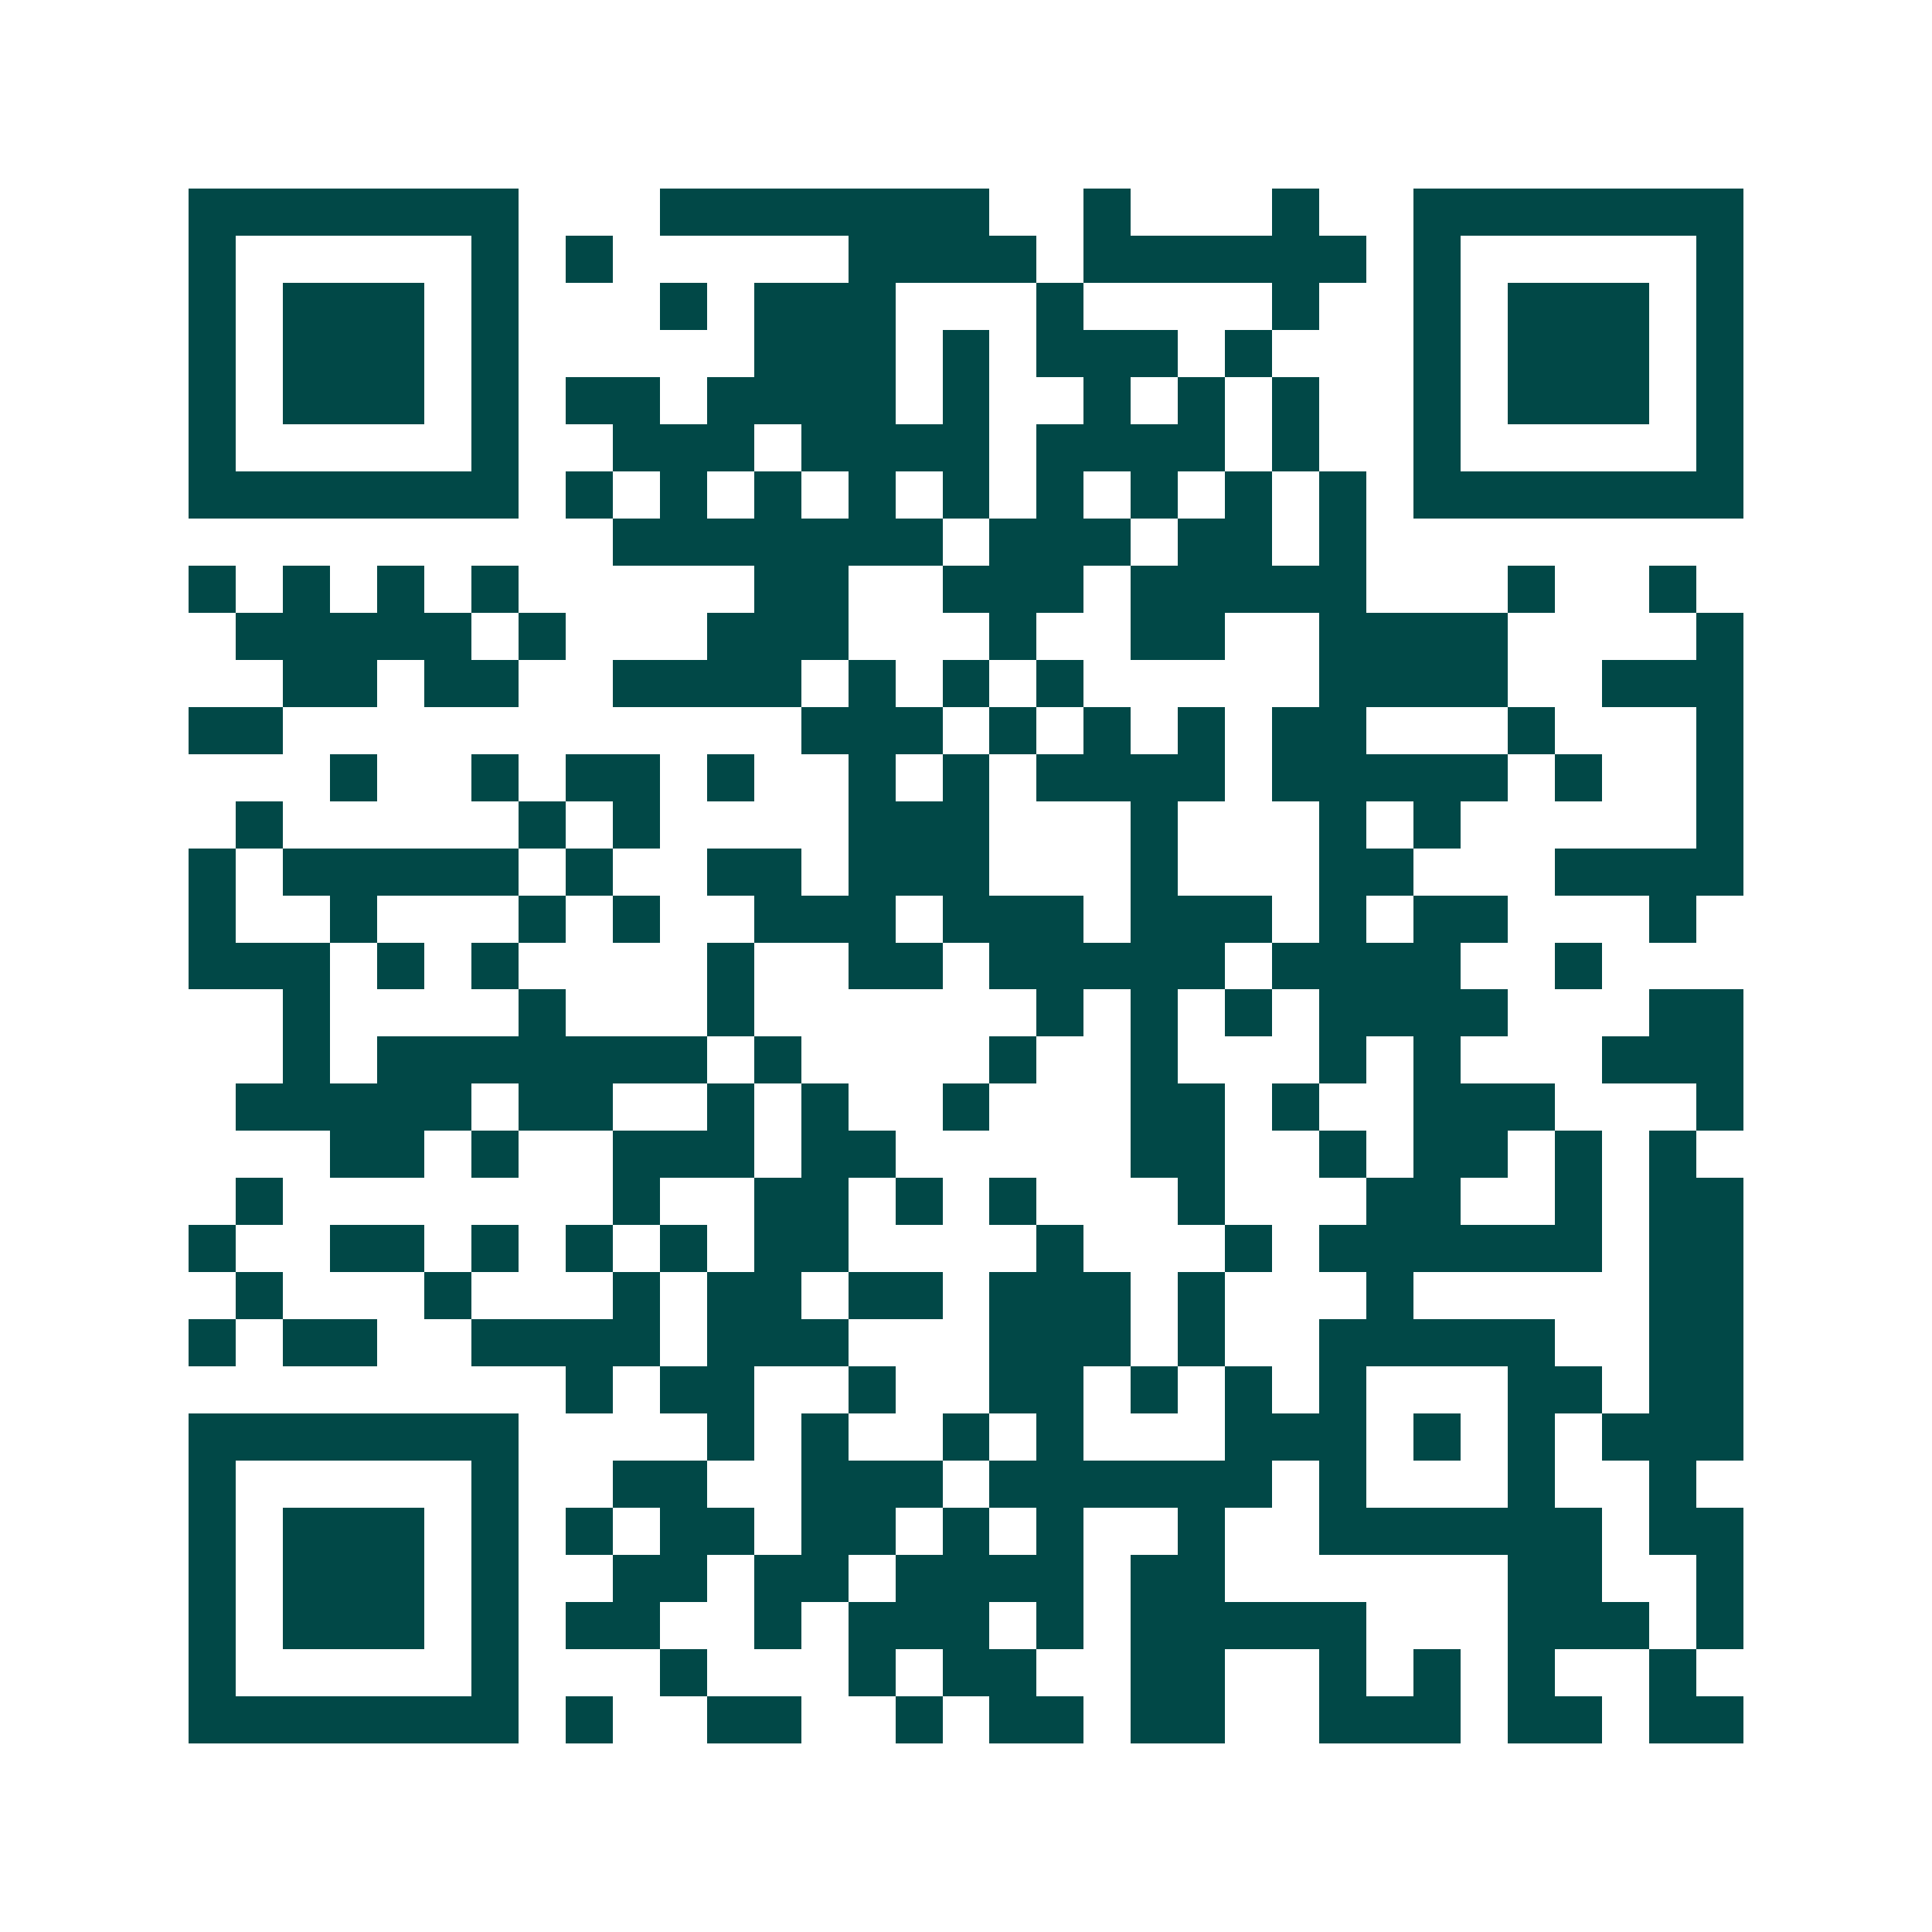 <svg xmlns="http://www.w3.org/2000/svg" width="200" height="200" viewBox="0 0 41 41" shape-rendering="crispEdges"><path fill="#ffffff" d="M0 0h41v41H0z"/><path stroke="#014847" d="M4 4.5h7m3 0h7m2 0h1m3 0h1m2 0h7M4 5.5h1m5 0h1m1 0h1m5 0h4m1 0h6m1 0h1m5 0h1M4 6.5h1m1 0h3m1 0h1m3 0h1m1 0h3m3 0h1m4 0h1m2 0h1m1 0h3m1 0h1M4 7.5h1m1 0h3m1 0h1m5 0h3m1 0h1m1 0h3m1 0h1m3 0h1m1 0h3m1 0h1M4 8.5h1m1 0h3m1 0h1m1 0h2m1 0h4m1 0h1m2 0h1m1 0h1m1 0h1m2 0h1m1 0h3m1 0h1M4 9.5h1m5 0h1m2 0h3m1 0h4m1 0h4m1 0h1m2 0h1m5 0h1M4 10.5h7m1 0h1m1 0h1m1 0h1m1 0h1m1 0h1m1 0h1m1 0h1m1 0h1m1 0h1m1 0h7M13 11.5h7m1 0h3m1 0h2m1 0h1M4 12.5h1m1 0h1m1 0h1m1 0h1m5 0h2m2 0h3m1 0h5m3 0h1m2 0h1M5 13.5h5m1 0h1m3 0h3m3 0h1m2 0h2m2 0h4m4 0h1M6 14.5h2m1 0h2m2 0h4m1 0h1m1 0h1m1 0h1m5 0h4m2 0h3M4 15.5h2m11 0h3m1 0h1m1 0h1m1 0h1m1 0h2m3 0h1m3 0h1M7 16.5h1m2 0h1m1 0h2m1 0h1m2 0h1m1 0h1m1 0h4m1 0h5m1 0h1m2 0h1M5 17.5h1m5 0h1m1 0h1m4 0h3m3 0h1m3 0h1m1 0h1m5 0h1M4 18.5h1m1 0h5m1 0h1m2 0h2m1 0h3m3 0h1m3 0h2m3 0h4M4 19.5h1m2 0h1m3 0h1m1 0h1m2 0h3m1 0h3m1 0h3m1 0h1m1 0h2m3 0h1M4 20.5h3m1 0h1m1 0h1m4 0h1m2 0h2m1 0h5m1 0h4m2 0h1M6 21.5h1m4 0h1m3 0h1m6 0h1m1 0h1m1 0h1m1 0h4m3 0h2M6 22.5h1m1 0h7m1 0h1m4 0h1m2 0h1m3 0h1m1 0h1m3 0h3M5 23.5h5m1 0h2m2 0h1m1 0h1m2 0h1m3 0h2m1 0h1m2 0h3m3 0h1M7 24.5h2m1 0h1m2 0h3m1 0h2m5 0h2m2 0h1m1 0h2m1 0h1m1 0h1M5 25.5h1m7 0h1m2 0h2m1 0h1m1 0h1m3 0h1m3 0h2m2 0h1m1 0h2M4 26.5h1m2 0h2m1 0h1m1 0h1m1 0h1m1 0h2m4 0h1m3 0h1m1 0h6m1 0h2M5 27.5h1m3 0h1m3 0h1m1 0h2m1 0h2m1 0h3m1 0h1m3 0h1m5 0h2M4 28.5h1m1 0h2m2 0h4m1 0h3m3 0h3m1 0h1m2 0h5m2 0h2M12 29.5h1m1 0h2m2 0h1m2 0h2m1 0h1m1 0h1m1 0h1m3 0h2m1 0h2M4 30.5h7m4 0h1m1 0h1m2 0h1m1 0h1m3 0h3m1 0h1m1 0h1m1 0h3M4 31.5h1m5 0h1m2 0h2m2 0h3m1 0h6m1 0h1m3 0h1m2 0h1M4 32.5h1m1 0h3m1 0h1m1 0h1m1 0h2m1 0h2m1 0h1m1 0h1m2 0h1m2 0h6m1 0h2M4 33.5h1m1 0h3m1 0h1m2 0h2m1 0h2m1 0h4m1 0h2m6 0h2m2 0h1M4 34.5h1m1 0h3m1 0h1m1 0h2m2 0h1m1 0h3m1 0h1m1 0h5m3 0h3m1 0h1M4 35.5h1m5 0h1m3 0h1m3 0h1m1 0h2m2 0h2m2 0h1m1 0h1m1 0h1m2 0h1M4 36.5h7m1 0h1m2 0h2m2 0h1m1 0h2m1 0h2m2 0h3m1 0h2m1 0h2"/></svg>
